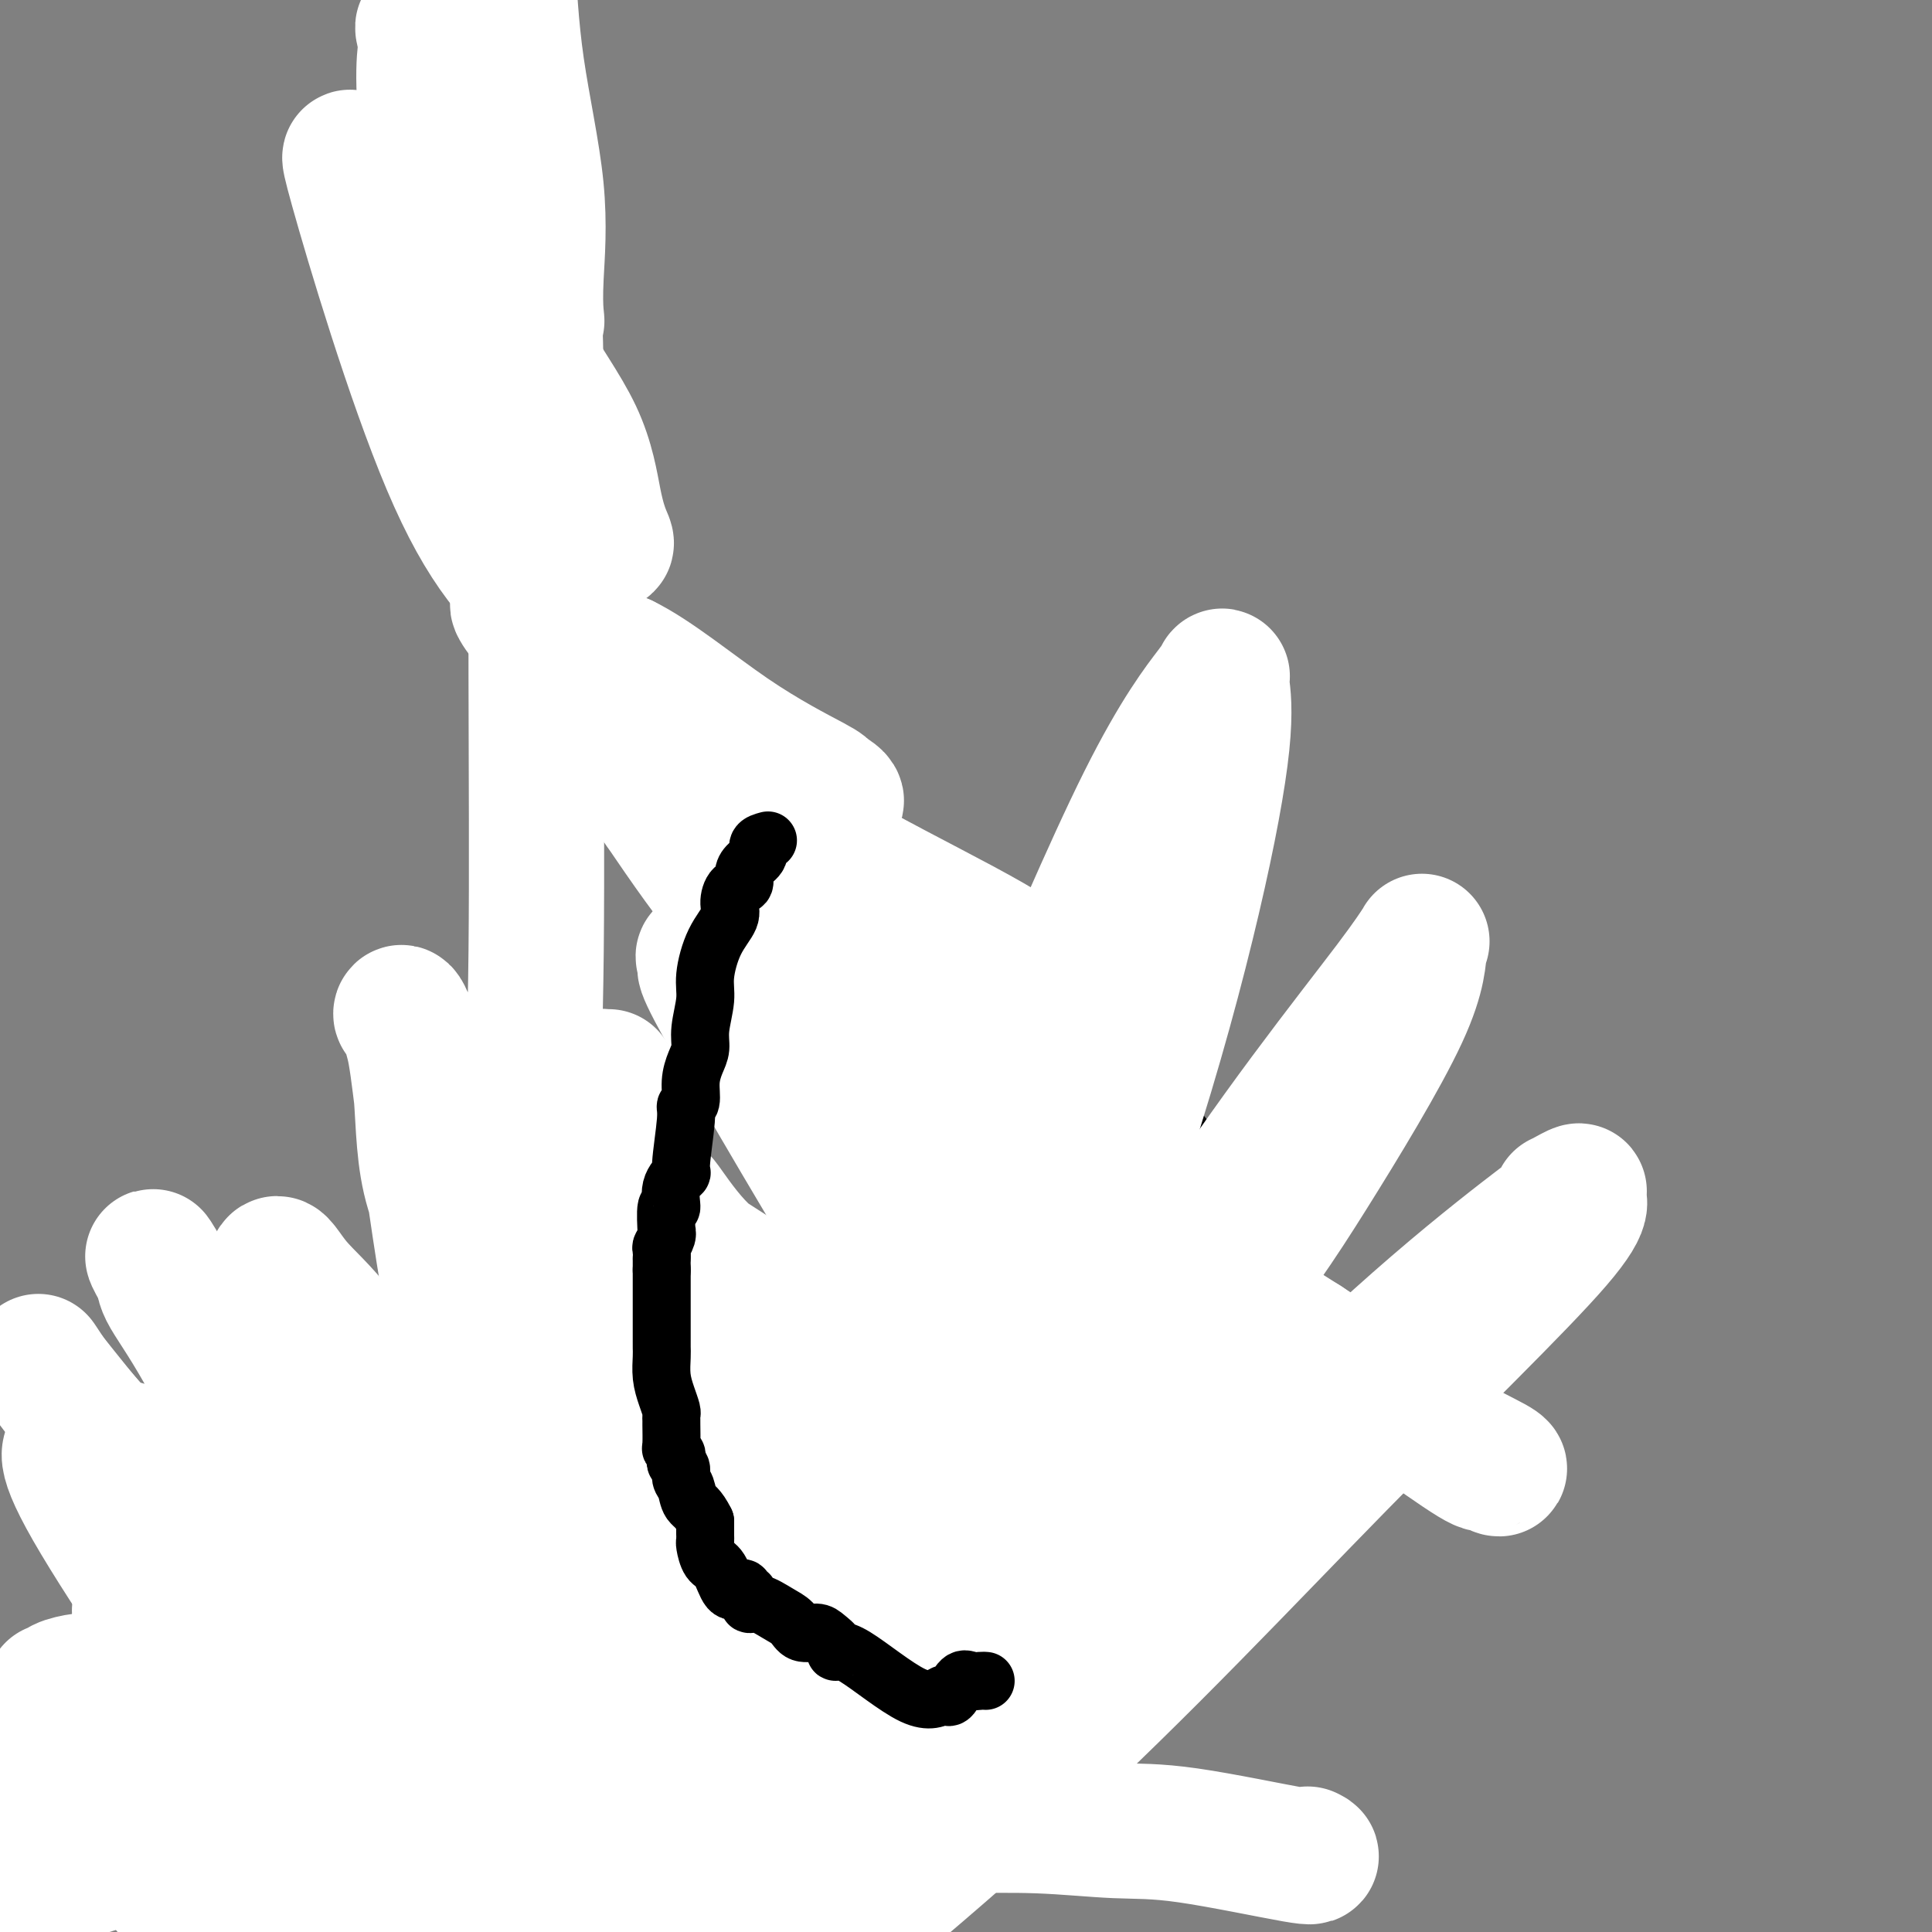 <svg viewBox='0 0 400 400' version='1.1' xmlns='http://www.w3.org/2000/svg' xmlns:xlink='http://www.w3.org/1999/xlink'><rect x="0" y="0" width="400" height="400" fill="#808080" stroke="none"/><g fill='none' stroke='#000000' stroke-width='12' stroke-linecap='round' stroke-linejoin='round'><path d='M84,4c-0.009,0.548 -0.017,1.095 0,1c0.017,-0.095 0.061,-0.834 0,1c-0.061,1.834 -0.227,6.241 0,11c0.227,4.759 0.846,9.869 1,12c0.154,2.131 -0.157,1.282 0,3c0.157,1.718 0.782,6.002 1,9c0.218,2.998 0.030,4.708 0,6c-0.030,1.292 0.097,2.166 0,3c-0.097,0.834 -0.420,1.629 0,3c0.420,1.371 1.581,3.318 2,4c0.419,0.682 0.096,0.098 0,0c-0.096,-0.098 0.035,0.289 0,1c-0.035,0.711 -0.237,1.746 0,3c0.237,1.254 0.914,2.725 2,5c1.086,2.275 2.580,5.352 3,8c0.420,2.648 -0.233,4.867 0,7c0.233,2.133 1.352,4.181 2,6c0.648,1.819 0.824,3.410 1,5'/><path d='M96,92c1.775,6.437 1.212,3.031 1,2c-0.212,-1.031 -0.072,0.313 0,1c0.072,0.687 0.076,0.716 0,1c-0.076,0.284 -0.232,0.824 0,2c0.232,1.176 0.851,2.987 1,4c0.149,1.013 -0.171,1.227 0,2c0.171,0.773 0.832,2.105 1,3c0.168,0.895 -0.157,1.355 0,2c0.157,0.645 0.796,1.476 1,2c0.204,0.524 -0.028,0.739 0,1c0.028,0.261 0.315,0.566 1,1c0.685,0.434 1.769,0.995 3,2c1.231,1.005 2.610,2.454 4,3c1.390,0.546 2.792,0.191 3,0c0.208,-0.191 -0.776,-0.217 0,1c0.776,1.217 3.314,3.676 5,5c1.686,1.324 2.520,1.514 5,5c2.480,3.486 6.607,10.268 9,14c2.393,3.732 3.054,4.413 4,5c0.946,0.587 2.178,1.081 3,2c0.822,0.919 1.235,2.263 2,3c0.765,0.737 1.883,0.869 3,1'/><path d='M142,154c4.690,5.787 0.915,2.254 0,1c-0.915,-1.254 1.031,-0.229 2,0c0.969,0.229 0.961,-0.337 2,0c1.039,0.337 3.126,1.578 5,3c1.874,1.422 3.537,3.025 5,4c1.463,0.975 2.728,1.322 4,2c1.272,0.678 2.551,1.688 4,3c1.449,1.312 3.070,2.927 4,4c0.930,1.073 1.171,1.604 2,2c0.829,0.396 2.246,0.655 3,1c0.754,0.345 0.847,0.775 1,1c0.153,0.225 0.368,0.245 1,1c0.632,0.755 1.681,2.243 3,3c1.319,0.757 2.906,0.781 4,1c1.094,0.219 1.694,0.634 2,1c0.306,0.366 0.319,0.685 1,1c0.681,0.315 2.032,0.626 3,1c0.968,0.374 1.555,0.812 2,1c0.445,0.188 0.747,0.125 1,0c0.253,-0.125 0.455,-0.313 1,0c0.545,0.313 1.433,1.127 2,2c0.567,0.873 0.812,1.805 2,3c1.188,1.195 3.318,2.654 5,4c1.682,1.346 2.916,2.578 5,5c2.084,2.422 5.017,6.033 7,8c1.983,1.967 3.016,2.290 4,3c0.984,0.710 1.919,1.806 3,3c1.081,1.194 2.309,2.484 3,3c0.691,0.516 0.846,0.258 1,0'/><path d='M224,215c4.902,5.076 2.158,3.265 2,3c-0.158,-0.265 2.270,1.014 5,3c2.730,1.986 5.760,4.677 8,7c2.240,2.323 3.688,4.277 5,6c1.312,1.723 2.488,3.215 4,5c1.512,1.785 3.360,3.862 5,6c1.640,2.138 3.072,4.338 4,6c0.928,1.662 1.353,2.786 2,4c0.647,1.214 1.518,2.519 2,3c0.482,0.481 0.577,0.138 1,1c0.423,0.862 1.174,2.928 2,5c0.826,2.072 1.728,4.149 2,5c0.272,0.851 -0.084,0.477 0,1c0.084,0.523 0.610,1.944 1,3c0.390,1.056 0.644,1.746 1,3c0.356,1.254 0.812,3.070 1,4c0.188,0.930 0.107,0.973 0,1c-0.107,0.027 -0.239,0.038 0,1c0.239,0.962 0.849,2.874 1,4c0.151,1.126 -0.156,1.465 0,2c0.156,0.535 0.774,1.264 1,2c0.226,0.736 0.061,1.478 0,2c-0.061,0.522 -0.016,0.823 0,1c0.016,0.177 0.004,0.232 0,1c-0.004,0.768 -0.001,2.251 0,3c0.001,0.749 0.000,0.764 0,1c-0.000,0.236 -0.000,0.692 0,1c0.000,0.308 0.000,0.468 0,1c-0.000,0.532 -0.000,1.438 0,2c0.000,0.562 0.000,0.781 0,1'/><path d='M271,303c0.293,3.753 0.026,1.636 0,1c-0.026,-0.636 0.190,0.210 0,1c-0.190,0.790 -0.787,1.525 -1,2c-0.213,0.475 -0.042,0.692 0,1c0.042,0.308 -0.045,0.709 0,1c0.045,0.291 0.223,0.472 0,1c-0.223,0.528 -0.849,1.403 -1,2c-0.151,0.597 0.171,0.914 0,1c-0.171,0.086 -0.834,-0.060 -1,0c-0.166,0.060 0.167,0.327 0,1c-0.167,0.673 -0.832,1.753 -1,2c-0.168,0.247 0.162,-0.337 0,0c-0.162,0.337 -0.817,1.596 -1,2c-0.183,0.404 0.106,-0.047 0,0c-0.106,0.047 -0.606,0.594 -1,1c-0.394,0.406 -0.683,0.673 -1,1c-0.317,0.327 -0.664,0.715 -1,1c-0.336,0.285 -0.662,0.466 -1,1c-0.338,0.534 -0.686,1.422 -1,2c-0.314,0.578 -0.592,0.848 -1,1c-0.408,0.152 -0.945,0.187 -1,1c-0.055,0.813 0.371,2.403 0,3c-0.371,0.597 -1.538,0.201 -2,0c-0.462,-0.201 -0.218,-0.209 0,0c0.218,0.209 0.409,0.633 0,1c-0.409,0.367 -1.419,0.676 -2,1c-0.581,0.324 -0.733,0.664 -1,1c-0.267,0.336 -0.648,0.667 -1,1c-0.352,0.333 -0.676,0.666 -1,1'/><path d='M252,334c-2.753,3.369 -1.136,1.292 -1,1c0.136,-0.292 -1.209,1.201 -2,2c-0.791,0.799 -1.026,0.904 -1,1c0.026,0.096 0.315,0.182 0,0c-0.315,-0.182 -1.232,-0.634 -2,0c-0.768,0.634 -1.386,2.352 -2,3c-0.614,0.648 -1.224,0.225 -2,0c-0.776,-0.225 -1.717,-0.252 -2,0c-0.283,0.252 0.094,0.785 0,1c-0.094,0.215 -0.658,0.113 -1,0c-0.342,-0.113 -0.463,-0.238 -1,0c-0.537,0.238 -1.491,0.837 -2,1c-0.509,0.163 -0.574,-0.110 -1,0c-0.426,0.110 -1.214,0.605 -2,1c-0.786,0.395 -1.568,0.691 -2,1c-0.432,0.309 -0.512,0.630 -1,1c-0.488,0.370 -1.385,0.788 -2,1c-0.615,0.212 -0.949,0.217 -2,0c-1.051,-0.217 -2.818,-0.658 -4,0c-1.182,0.658 -1.777,2.414 -2,3c-0.223,0.586 -0.074,0.002 -1,0c-0.926,-0.002 -2.927,0.578 -4,1c-1.073,0.422 -1.220,0.688 -2,1c-0.780,0.312 -2.194,0.672 -3,1c-0.806,0.328 -1.003,0.624 -2,1c-0.997,0.376 -2.792,0.833 -4,1c-1.208,0.167 -1.829,0.045 -3,0c-1.171,-0.045 -2.892,-0.012 -4,0c-1.108,0.012 -1.602,0.003 -2,0c-0.398,-0.003 -0.699,-0.002 -1,0'/><path d='M194,355c-4.216,0.717 -1.757,0.010 -1,0c0.757,-0.010 -0.189,0.677 -2,0c-1.811,-0.677 -4.488,-2.717 -7,-4c-2.512,-1.283 -4.861,-1.808 -6,-2c-1.139,-0.192 -1.069,-0.049 -1,0c0.069,0.049 0.139,0.005 0,0c-0.139,-0.005 -0.485,0.028 -1,0c-0.515,-0.028 -1.200,-0.117 -2,0c-0.800,0.117 -1.716,0.438 -3,0c-1.284,-0.438 -2.937,-1.637 -4,-2c-1.063,-0.363 -1.537,0.109 -2,0c-0.463,-0.109 -0.917,-0.799 -1,-1c-0.083,-0.201 0.203,0.086 -1,0c-1.203,-0.086 -3.896,-0.544 -5,-1c-1.104,-0.456 -0.619,-0.910 -1,-1c-0.381,-0.090 -1.629,0.182 -2,0c-0.371,-0.182 0.135,-0.820 0,-1c-0.135,-0.180 -0.911,0.096 -3,-1c-2.089,-1.096 -5.491,-3.564 -8,-5c-2.509,-1.436 -4.125,-1.841 -6,-3c-1.875,-1.159 -4.008,-3.074 -5,-4c-0.992,-0.926 -0.844,-0.865 -1,-1c-0.156,-0.135 -0.616,-0.467 -1,-1c-0.384,-0.533 -0.692,-1.266 -1,-2'/><path d='M130,326c-4.945,-4.087 -4.809,-5.305 -5,-6c-0.191,-0.695 -0.710,-0.869 -1,-1c-0.290,-0.131 -0.351,-0.221 -1,0c-0.649,0.221 -1.887,0.753 -3,0c-1.113,-0.753 -2.103,-2.789 -3,-4c-0.897,-1.211 -1.703,-1.595 -2,-2c-0.297,-0.405 -0.085,-0.830 0,-1c0.085,-0.170 0.042,-0.085 0,0'/><path d='M115,312c-2.421,-1.653 -0.974,1.214 -2,-1c-1.026,-2.214 -4.525,-9.510 -6,-13c-1.475,-3.490 -0.924,-3.175 -1,-4c-0.076,-0.825 -0.777,-2.792 -1,-4c-0.223,-1.208 0.031,-1.659 0,-2c-0.031,-0.341 -0.349,-0.574 -1,-1c-0.651,-0.426 -1.637,-1.046 -2,-2c-0.363,-0.954 -0.103,-2.242 0,-3c0.103,-0.758 0.048,-0.987 0,-1c-0.048,-0.013 -0.090,0.189 0,0c0.090,-0.189 0.311,-0.768 0,-1c-0.311,-0.232 -1.156,-0.116 -2,0'/><path d='M100,280c-3.635,-7.119 -5.222,-8.916 -6,-10c-0.778,-1.084 -0.747,-1.453 -1,-2c-0.253,-0.547 -0.789,-1.270 -1,-2c-0.211,-0.730 -0.095,-1.466 0,-2c0.095,-0.534 0.170,-0.865 0,-1c-0.170,-0.135 -0.584,-0.075 -1,0c-0.416,0.075 -0.833,0.164 -1,0c-0.167,-0.164 -0.083,-0.582 0,-1'/><path d='M90,262c-0.897,-2.832 1.861,-0.914 4,0c2.139,0.914 3.658,0.822 5,1c1.342,0.178 2.506,0.625 3,1c0.494,0.375 0.317,0.676 1,1c0.683,0.324 2.225,0.669 3,1c0.775,0.331 0.782,0.646 1,1c0.218,0.354 0.646,0.745 1,1c0.354,0.255 0.635,0.374 1,0c0.365,-0.374 0.816,-1.240 2,0c1.184,1.240 3.103,4.587 4,6c0.897,1.413 0.774,0.894 1,1c0.226,0.106 0.803,0.838 1,1c0.197,0.162 0.016,-0.245 0,0c-0.016,0.245 0.133,1.143 0,2c-0.133,0.857 -0.547,1.673 0,3c0.547,1.327 2.054,3.163 3,4c0.946,0.837 1.329,0.673 2,1c0.671,0.327 1.628,1.144 2,2c0.372,0.856 0.158,1.751 0,2c-0.158,0.249 -0.260,-0.147 0,0c0.260,0.147 0.881,0.836 1,1c0.119,0.164 -0.266,-0.198 1,1c1.266,1.198 4.181,3.956 6,6c1.819,2.044 2.540,3.374 3,4c0.460,0.626 0.659,0.549 1,1c0.341,0.451 0.822,1.429 1,2c0.178,0.571 0.051,0.735 0,1c-0.051,0.265 -0.025,0.633 0,1'/><path d='M137,307c4.340,6.167 2.189,2.084 2,2c-0.189,-0.084 1.584,3.830 3,6c1.416,2.170 2.477,2.597 3,3c0.523,0.403 0.510,0.784 1,1c0.490,0.216 1.484,0.269 2,1c0.516,0.731 0.554,2.140 1,3c0.446,0.860 1.298,1.170 2,2c0.702,0.830 1.252,2.179 2,3c0.748,0.821 1.695,1.116 2,2c0.305,0.884 -0.032,2.359 0,3c0.032,0.641 0.432,0.448 1,1c0.568,0.552 1.304,1.850 2,3c0.696,1.150 1.352,2.153 2,3c0.648,0.847 1.287,1.538 2,3c0.713,1.462 1.501,3.694 2,5c0.499,1.306 0.709,1.686 1,2c0.291,0.314 0.665,0.562 1,1c0.335,0.438 0.633,1.066 1,2c0.367,0.934 0.802,2.172 1,3c0.198,0.828 0.158,1.244 0,2c-0.158,0.756 -0.435,1.852 0,3c0.435,1.148 1.581,2.349 2,3c0.419,0.651 0.112,0.752 0,1c-0.112,0.248 -0.030,0.644 0,1c0.030,0.356 0.009,0.673 0,1c-0.009,0.327 -0.004,0.663 0,1'/><path d='M170,368c0.309,2.096 0.083,1.335 0,1c-0.083,-0.335 -0.023,-0.244 0,0c0.023,0.244 0.007,0.639 0,1c-0.007,0.361 -0.006,0.687 0,1c0.006,0.313 0.016,0.615 0,1c-0.016,0.385 -0.060,0.855 0,1c0.060,0.145 0.224,-0.034 0,0c-0.224,0.034 -0.834,0.282 -1,1c-0.166,0.718 0.113,1.908 0,3c-0.113,1.092 -0.618,2.086 -1,3c-0.382,0.914 -0.641,1.747 -1,2c-0.359,0.253 -0.817,-0.073 -1,0c-0.183,0.073 -0.089,0.545 0,1c0.089,0.455 0.175,0.891 0,1c-0.175,0.109 -0.612,-0.111 -1,0c-0.388,0.111 -0.729,0.552 -1,1c-0.271,0.448 -0.472,0.904 -1,1c-0.528,0.096 -1.383,-0.168 -2,0c-0.617,0.168 -0.996,0.767 -1,1c-0.004,0.233 0.369,0.100 0,0c-0.369,-0.100 -1.479,-0.166 -2,0c-0.521,0.166 -0.454,0.565 -1,1c-0.546,0.435 -1.703,0.905 -2,1c-0.297,0.095 0.268,-0.186 0,0c-0.268,0.186 -1.370,0.837 -2,1c-0.630,0.163 -0.787,-0.162 -1,0c-0.213,0.162 -0.480,0.813 -1,1c-0.520,0.187 -1.291,-0.089 -2,0c-0.709,0.089 -1.354,0.545 -2,1'/><path d='M147,392c-3.196,1.189 -2.687,0.661 -3,1c-0.313,0.339 -1.447,1.544 -2,2c-0.553,0.456 -0.524,0.164 -1,0c-0.476,-0.164 -1.456,-0.199 -2,0c-0.544,0.199 -0.651,0.631 -1,1c-0.349,0.369 -0.939,0.676 -2,1c-1.061,0.324 -2.593,0.664 -3,1c-0.407,0.336 0.312,0.667 0,1c-0.312,0.333 -1.656,0.666 -3,1'/><path d='M126,399c-0.908,0.856 -1.816,1.712 0,0c1.816,-1.712 6.355,-5.991 10,-9c3.645,-3.009 6.394,-4.750 8,-6c1.606,-1.250 2.068,-2.011 3,-3c0.932,-0.989 2.332,-2.205 3,-3c0.668,-0.795 0.603,-1.169 1,-2c0.397,-0.831 1.254,-2.121 2,-3c0.746,-0.879 1.381,-1.349 2,-2c0.619,-0.651 1.224,-1.485 2,-2c0.776,-0.515 1.724,-0.713 2,-1c0.276,-0.287 -0.118,-0.664 0,-1c0.118,-0.336 0.749,-0.630 1,-1c0.251,-0.370 0.123,-0.816 0,-1c-0.123,-0.184 -0.239,-0.105 0,0c0.239,0.105 0.834,0.235 1,0c0.166,-0.235 -0.095,-0.837 0,-1c0.095,-0.163 0.547,0.112 1,0c0.453,-0.112 0.906,-0.610 1,-1c0.094,-0.390 -0.171,-0.670 0,-1c0.171,-0.330 0.778,-0.708 1,-1c0.222,-0.292 0.060,-0.498 0,-1c-0.060,-0.502 -0.016,-1.300 0,-2c0.016,-0.700 0.004,-1.301 0,-2c-0.004,-0.699 -0.000,-1.496 0,-2c0.000,-0.504 -0.003,-0.715 0,-1c0.003,-0.285 0.011,-0.643 0,-1c-0.011,-0.357 -0.041,-0.711 0,-1c0.041,-0.289 0.155,-0.511 0,-1c-0.155,-0.489 -0.577,-1.244 -1,-2'/><path d='M163,348c-1.554,-4.413 -5.438,-7.945 -7,-10c-1.562,-2.055 -0.800,-2.631 -1,-3c-0.200,-0.369 -1.361,-0.530 -2,-1c-0.639,-0.470 -0.757,-1.247 -1,-2c-0.243,-0.753 -0.612,-1.480 -1,-2c-0.388,-0.520 -0.797,-0.834 -1,-1c-0.203,-0.166 -0.201,-0.185 -1,-1c-0.799,-0.815 -2.399,-2.427 -3,-3c-0.601,-0.573 -0.205,-0.106 0,0c0.205,0.106 0.217,-0.149 -1,-1c-1.217,-0.851 -3.664,-2.299 -6,-4c-2.336,-1.701 -4.562,-3.656 -7,-5c-2.438,-1.344 -5.087,-2.077 -7,-3c-1.913,-0.923 -3.090,-2.036 -4,-3c-0.910,-0.964 -1.553,-1.778 -2,-2c-0.447,-0.222 -0.699,0.149 -1,0c-0.301,-0.149 -0.650,-0.817 -1,-1c-0.350,-0.183 -0.700,0.120 -1,0c-0.300,-0.120 -0.549,-0.662 -1,-1c-0.451,-0.338 -1.105,-0.472 -2,-1c-0.895,-0.528 -2.032,-1.452 -3,-2c-0.968,-0.548 -1.768,-0.721 -2,-1c-0.232,-0.279 0.103,-0.662 0,-1c-0.103,-0.338 -0.643,-0.629 -1,-1c-0.357,-0.371 -0.531,-0.820 -1,-2c-0.469,-1.180 -1.235,-3.090 -2,-5'/><path d='M104,292c-1.391,-1.972 -1.869,-1.901 -2,-2c-0.131,-0.099 0.084,-0.369 0,-1c-0.084,-0.631 -0.468,-1.622 -1,-3c-0.532,-1.378 -1.213,-3.141 -2,-4c-0.787,-0.859 -1.680,-0.813 -2,-1c-0.320,-0.187 -0.066,-0.606 0,-1c0.066,-0.394 -0.057,-0.762 0,-1c0.057,-0.238 0.293,-0.344 0,-1c-0.293,-0.656 -1.115,-1.861 -2,-3c-0.885,-1.139 -1.835,-2.210 -2,-3c-0.165,-0.790 0.453,-1.297 0,-2c-0.453,-0.703 -1.977,-1.601 -3,-3c-1.023,-1.399 -1.545,-3.300 -2,-4c-0.455,-0.700 -0.844,-0.200 -1,0c-0.156,0.200 -0.078,0.100 0,0'/><path d='M164,269c-0.001,-0.445 -0.002,-0.891 0,-1c0.002,-0.109 0.007,0.118 0,0c-0.007,-0.118 -0.027,-0.581 0,-1c0.027,-0.419 0.100,-0.793 0,-1c-0.100,-0.207 -0.374,-0.247 0,-1c0.374,-0.753 1.396,-2.220 5,-4c3.604,-1.780 9.789,-3.875 14,-6c4.211,-2.125 6.448,-4.281 8,-5c1.552,-0.719 2.418,0.001 3,0c0.582,-0.001 0.879,-0.721 1,-1c0.121,-0.279 0.066,-0.117 0,0c-0.066,0.117 -0.145,0.190 1,0c1.145,-0.190 3.512,-0.643 6,-1c2.488,-0.357 5.097,-0.617 8,-1c2.903,-0.383 6.101,-0.887 7,-1c0.899,-0.113 -0.500,0.166 0,0c0.500,-0.166 2.900,-0.776 4,-1c1.100,-0.224 0.899,-0.060 1,0c0.101,0.060 0.505,0.016 1,0c0.495,-0.016 1.080,-0.005 2,0c0.920,0.005 2.175,0.004 3,0c0.825,-0.004 1.221,-0.011 2,0c0.779,0.011 1.940,0.042 3,0c1.060,-0.042 2.017,-0.155 3,0c0.983,0.155 1.991,0.577 3,1'/><path d='M239,246c7.730,-0.233 3.056,1.185 2,2c-1.056,0.815 1.507,1.026 3,2c1.493,0.974 1.917,2.709 2,4c0.083,1.291 -0.174,2.137 0,3c0.174,0.863 0.779,1.744 1,3c0.221,1.256 0.059,2.886 0,4c-0.059,1.114 -0.014,1.710 0,3c0.014,1.290 -0.003,3.274 0,4c0.003,0.726 0.026,0.193 0,1c-0.026,0.807 -0.100,2.954 0,4c0.100,1.046 0.374,0.990 0,2c-0.374,1.010 -1.395,3.086 -2,4c-0.605,0.914 -0.794,0.667 -1,1c-0.206,0.333 -0.428,1.245 -1,2c-0.572,0.755 -1.494,1.353 -2,2c-0.506,0.647 -0.595,1.342 -1,2c-0.405,0.658 -1.126,1.279 -2,2c-0.874,0.721 -1.901,1.542 -3,2c-1.099,0.458 -2.268,0.553 -3,1c-0.732,0.447 -1.025,1.246 -2,2c-0.975,0.754 -2.633,1.463 -4,2c-1.367,0.537 -2.444,0.900 -3,1c-0.556,0.100 -0.592,-0.065 -1,0c-0.408,0.065 -1.189,0.361 -2,1c-0.811,0.639 -1.653,1.621 -3,2c-1.347,0.379 -3.200,0.154 -4,0c-0.800,-0.154 -0.546,-0.237 -2,0c-1.454,0.237 -4.617,0.796 -6,1c-1.383,0.204 -0.988,0.055 -1,0c-0.012,-0.055 -0.432,-0.016 -1,0c-0.568,0.016 -1.284,0.008 -2,0'/><path d='M201,303c-4.512,0.772 -3.293,0.203 -4,0c-0.707,-0.203 -3.340,-0.040 -5,0c-1.660,0.040 -2.346,-0.044 -3,0c-0.654,0.044 -1.277,0.215 -2,0c-0.723,-0.215 -1.547,-0.816 -2,-1c-0.453,-0.184 -0.534,0.050 -1,0c-0.466,-0.050 -1.315,-0.383 -2,-1c-0.685,-0.617 -1.206,-1.516 -2,-2c-0.794,-0.484 -1.862,-0.552 -3,-1c-1.138,-0.448 -2.347,-1.275 -3,-2c-0.653,-0.725 -0.749,-1.349 -1,-2c-0.251,-0.651 -0.656,-1.328 -1,-2c-0.344,-0.672 -0.628,-1.337 -1,-2c-0.372,-0.663 -0.832,-1.322 -1,-2c-0.168,-0.678 -0.045,-1.376 0,-2c0.045,-0.624 0.012,-1.176 0,-2c-0.012,-0.824 -0.003,-1.922 0,-3c0.003,-1.078 -0.000,-2.137 0,-3c0.000,-0.863 0.004,-1.530 0,-2c-0.004,-0.470 -0.015,-0.742 0,-1c0.015,-0.258 0.056,-0.503 0,-1c-0.056,-0.497 -0.208,-1.248 0,-2c0.208,-0.752 0.777,-1.506 1,-2c0.223,-0.494 0.100,-0.727 0,-1c-0.100,-0.273 -0.179,-0.584 0,-1c0.179,-0.416 0.615,-0.936 1,-1c0.385,-0.064 0.719,0.329 1,0c0.281,-0.329 0.509,-1.380 1,-2c0.491,-0.620 1.246,-0.810 2,-1'/><path d='M176,264c1.000,-1.333 0.500,-0.667 0,0'/><path d='M177,244c-0.089,-0.312 -0.177,-0.623 0,-1c0.177,-0.377 0.621,-0.819 1,-1c0.379,-0.181 0.694,-0.101 1,0c0.306,0.101 0.603,0.223 1,0c0.397,-0.223 0.895,-0.790 1,-1c0.105,-0.210 -0.182,-0.062 0,0c0.182,0.062 0.835,0.039 1,0c0.165,-0.039 -0.156,-0.095 0,0c0.156,0.095 0.790,0.340 3,0c2.210,-0.340 5.994,-1.266 9,-2c3.006,-0.734 5.232,-1.274 7,-2c1.768,-0.726 3.076,-1.636 4,-2c0.924,-0.364 1.462,-0.182 2,0'/><path d='M207,235c4.889,-1.622 2.111,-1.178 1,-1c-1.111,0.178 -0.556,0.089 0,0'/><path d='M180,191c0.091,-0.431 0.181,-0.862 0,-1c-0.181,-0.138 -0.635,0.018 -1,0c-0.365,-0.018 -0.642,-0.211 -1,0c-0.358,0.211 -0.797,0.826 -1,1c-0.203,0.174 -0.172,-0.093 -1,0c-0.828,0.093 -2.517,0.547 -3,1c-0.483,0.453 0.239,0.905 0,1c-0.239,0.095 -1.440,-0.167 -2,0c-0.560,0.167 -0.478,0.762 -1,1c-0.522,0.238 -1.647,0.120 -2,0c-0.353,-0.120 0.066,-0.243 0,0c-0.066,0.243 -0.617,0.851 -1,1c-0.383,0.149 -0.596,-0.160 -1,0c-0.404,0.160 -0.998,0.789 -1,1c-0.002,0.211 0.587,0.005 1,0c0.413,-0.005 0.650,0.191 1,0c0.350,-0.191 0.814,-0.769 1,-1c0.186,-0.231 0.093,-0.116 0,0'/><path d='M168,195c-1.679,0.601 0.123,0.105 1,0c0.877,-0.105 0.827,0.182 1,0c0.173,-0.182 0.567,-0.833 1,-1c0.433,-0.167 0.903,0.152 1,0c0.097,-0.152 -0.181,-0.773 0,-1c0.181,-0.227 0.822,-0.061 1,0c0.178,0.061 -0.105,0.016 0,0c0.105,-0.016 0.599,-0.004 1,0c0.401,0.004 0.708,0.001 1,0c0.292,-0.001 0.568,-0.000 1,0c0.432,0.000 1.019,0.000 1,0c-0.019,-0.000 -0.644,-0.000 -1,0c-0.356,0.000 -0.442,0.000 -1,0c-0.558,-0.000 -1.588,-0.000 -2,0c-0.412,0.000 -0.206,0.000 0,0'/><path d='M173,193c-0.798,0.000 -0.792,0.000 -1,0c-0.208,0.000 -0.630,0.000 -1,0c-0.370,0.000 -0.687,0.000 -1,0c-0.313,0.000 -0.623,0.000 -1,0c-0.377,0.000 -0.822,0.000 -1,0c-0.178,0.000 -0.089,0.000 0,0'/><path d='M158,191c0.022,-0.309 0.045,-0.619 0,-1c-0.045,-0.381 -0.156,-0.834 0,-1c0.156,-0.166 0.581,-0.044 1,0c0.419,0.044 0.833,0.012 1,0c0.167,-0.012 0.086,-0.002 0,0c-0.086,0.002 -0.177,-0.003 0,0c0.177,0.003 0.621,0.015 1,0c0.379,-0.015 0.692,-0.057 1,0c0.308,0.057 0.613,0.214 1,0c0.387,-0.214 0.858,-0.800 1,-1c0.142,-0.200 -0.046,-0.013 0,0c0.046,0.013 0.327,-0.148 1,0c0.673,0.148 1.740,0.604 3,0c1.260,-0.604 2.713,-2.267 5,-3c2.287,-0.733 5.408,-0.536 7,-1c1.592,-0.464 1.654,-1.588 2,-2c0.346,-0.412 0.977,-0.110 1,0c0.023,0.110 -0.561,0.030 -1,0c-0.439,-0.030 -0.734,-0.008 -1,0c-0.266,0.008 -0.505,0.002 -1,0c-0.495,-0.002 -1.248,-0.001 -2,0'/><path d='M178,182c-0.858,0.226 -1.002,0.792 -3,1c-1.998,0.208 -5.849,0.060 -8,0c-2.151,-0.060 -2.601,-0.030 -3,0c-0.399,0.030 -0.746,0.060 -1,0c-0.254,-0.060 -0.415,-0.208 -1,0c-0.585,0.208 -1.596,0.774 -2,1c-0.404,0.226 -0.202,0.113 0,0'/><path d='M148,169c-0.084,-0.845 -0.169,-1.691 0,-2c0.169,-0.309 0.590,-0.083 1,0c0.410,0.083 0.809,0.022 1,0c0.191,-0.022 0.172,-0.006 1,0c0.828,0.006 2.501,0.002 4,0c1.499,-0.002 2.822,-0.000 4,0c1.178,0.000 2.211,0.000 3,0c0.789,-0.000 1.335,-0.000 2,0c0.665,0.000 1.448,0.000 2,0c0.552,-0.000 0.872,-0.000 1,0c0.128,0.000 0.064,0.000 0,0'/><path d='M137,172c-0.453,-0.044 -0.905,-0.089 0,0c0.905,0.089 3.168,0.311 5,0c1.832,-0.311 3.234,-1.155 5,-2c1.766,-0.845 3.896,-1.690 5,-2c1.104,-0.310 1.183,-0.084 1,0c-0.183,0.084 -0.626,0.025 -1,0c-0.374,-0.025 -0.677,-0.017 -1,0c-0.323,0.017 -0.665,0.043 -1,0c-0.335,-0.043 -0.664,-0.155 -1,0c-0.336,0.155 -0.678,0.578 -1,1c-0.322,0.422 -0.625,0.844 -1,1c-0.375,0.156 -0.821,0.044 -1,0c-0.179,-0.044 -0.089,-0.022 0,0'/><path d='M144,183c-0.099,0.392 -0.198,0.785 0,1c0.198,0.215 0.692,0.254 1,0c0.308,-0.254 0.429,-0.799 1,-1c0.571,-0.201 1.592,-0.057 2,0c0.408,0.057 0.204,0.029 0,0'/><path d='M135,382c-0.305,-0.119 -0.609,-0.238 -1,0c-0.391,0.238 -0.868,0.835 -1,1c-0.132,0.165 0.081,-0.100 0,0c-0.081,0.100 -0.454,0.567 -1,1c-0.546,0.433 -1.263,0.833 -2,1c-0.737,0.167 -1.492,0.102 -2,0c-0.508,-0.102 -0.767,-0.239 -1,0c-0.233,0.239 -0.438,0.855 -1,1c-0.562,0.145 -1.481,-0.182 -2,0c-0.519,0.182 -0.640,0.872 -3,0c-2.360,-0.872 -6.961,-3.305 -10,-5c-3.039,-1.695 -4.516,-2.650 -5,-3c-0.484,-0.350 0.025,-0.094 0,0c-0.025,0.094 -0.583,0.025 -1,0c-0.417,-0.025 -0.694,-0.007 -1,0c-0.306,0.007 -0.641,0.002 -2,-1c-1.359,-1.002 -3.740,-3.001 -5,-4c-1.260,-0.999 -1.398,-0.999 -3,-2c-1.602,-1.001 -4.668,-3.003 -6,-4c-1.332,-0.997 -0.931,-0.989 -1,-1c-0.069,-0.011 -0.610,-0.041 -1,0c-0.390,0.041 -0.629,0.155 -1,0c-0.371,-0.155 -0.873,-0.578 -1,-1c-0.127,-0.422 0.120,-0.845 0,-1c-0.120,-0.155 -0.606,-0.044 -1,0c-0.394,0.044 -0.697,0.022 -1,0'/><path d='M82,364c-6.430,-3.355 -3.006,-0.741 -2,0c1.006,0.741 -0.406,-0.389 -1,-1c-0.594,-0.611 -0.368,-0.703 -1,-1c-0.632,-0.297 -2.121,-0.801 -3,-1c-0.879,-0.199 -1.148,-0.095 -2,-1c-0.852,-0.905 -2.288,-2.821 -3,-4c-0.712,-1.179 -0.699,-1.620 -1,-2c-0.301,-0.380 -0.915,-0.697 -1,-1c-0.085,-0.303 0.359,-0.592 0,-1c-0.359,-0.408 -1.521,-0.936 -2,-1c-0.479,-0.064 -0.275,0.338 -1,0c-0.725,-0.338 -2.378,-1.414 -3,-2c-0.622,-0.586 -0.212,-0.682 0,-1c0.212,-0.318 0.224,-0.859 0,-1c-0.224,-0.141 -0.686,0.117 -1,0c-0.314,-0.117 -0.479,-0.610 -1,-1c-0.521,-0.390 -1.397,-0.678 -2,-1c-0.603,-0.322 -0.932,-0.677 -1,-1c-0.068,-0.323 0.126,-0.612 0,-1c-0.126,-0.388 -0.572,-0.874 -1,-1c-0.428,-0.126 -0.836,0.107 -1,0c-0.164,-0.107 -0.082,-0.553 0,-1'/><path d='M55,341c-4.177,-4.068 -1.119,-2.739 0,-3c1.119,-0.261 0.300,-2.111 0,-3c-0.300,-0.889 -0.079,-0.817 0,-1c0.079,-0.183 0.018,-0.621 0,-1c-0.018,-0.379 0.006,-0.700 0,-1c-0.006,-0.300 -0.043,-0.579 0,-1c0.043,-0.421 0.167,-0.985 0,-1c-0.167,-0.015 -0.626,0.518 -1,0c-0.374,-0.518 -0.663,-2.087 -1,-3c-0.337,-0.913 -0.721,-1.168 -1,-2c-0.279,-0.832 -0.453,-2.240 -1,-3c-0.547,-0.760 -1.468,-0.873 -2,-2c-0.532,-1.127 -0.676,-3.269 -1,-4c-0.324,-0.731 -0.829,-0.052 -1,0c-0.171,0.052 -0.008,-0.525 0,-1c0.008,-0.475 -0.141,-0.850 0,-1c0.141,-0.150 0.570,-0.075 1,0'/><path d='M48,314c-0.758,-3.998 0.849,-0.494 2,1c1.151,1.494 1.848,0.976 3,1c1.152,0.024 2.759,0.590 4,2c1.241,1.410 2.115,3.666 3,5c0.885,1.334 1.782,1.748 2,2c0.218,0.252 -0.242,0.343 0,1c0.242,0.657 1.186,1.879 2,3c0.814,1.121 1.498,2.141 2,3c0.502,0.859 0.820,1.555 1,2c0.180,0.445 0.220,0.637 1,2c0.780,1.363 2.300,3.895 3,5c0.700,1.105 0.579,0.781 1,1c0.421,0.219 1.384,0.980 2,2c0.616,1.020 0.885,2.299 1,3c0.115,0.701 0.075,0.823 0,1c-0.075,0.177 -0.186,0.408 0,1c0.186,0.592 0.669,1.546 1,2c0.331,0.454 0.511,0.409 1,1c0.489,0.591 1.286,1.819 2,3c0.714,1.181 1.344,2.316 2,3c0.656,0.684 1.339,0.917 2,2c0.661,1.083 1.300,3.016 2,4c0.700,0.984 1.462,1.020 2,1c0.538,-0.020 0.852,-0.096 1,0c0.148,0.096 0.131,0.366 1,1c0.869,0.634 2.625,1.634 4,2c1.375,0.366 2.370,0.099 4,1c1.630,0.901 3.894,2.972 5,4c1.106,1.028 1.053,1.014 1,1'/><path d='M103,374c3.429,1.885 3.001,1.596 3,2c-0.001,0.404 0.425,1.501 1,2c0.575,0.499 1.297,0.401 2,1c0.703,0.599 1.385,1.894 2,3c0.615,1.106 1.163,2.022 2,3c0.837,0.978 1.961,2.016 3,3c1.039,0.984 1.991,1.913 3,3c1.009,1.087 2.074,2.333 3,3c0.926,0.667 1.712,0.756 2,1c0.288,0.244 0.077,0.643 0,1c-0.077,0.357 -0.021,0.673 0,1c0.021,0.327 0.006,0.665 0,1c-0.006,0.335 -0.002,0.667 0,1c0.002,0.333 0.001,0.666 0,1'/><path d='M44,397c0.319,0.256 0.638,0.513 0,0c-0.638,-0.513 -2.234,-1.795 -3,-3c-0.766,-1.205 -0.703,-2.334 -1,-3c-0.297,-0.666 -0.953,-0.870 -1,-1c-0.047,-0.130 0.517,-0.187 0,-1c-0.517,-0.813 -2.113,-2.384 -3,-4c-0.887,-1.616 -1.064,-3.278 -1,-4c0.064,-0.722 0.368,-0.504 0,-1c-0.368,-0.496 -1.407,-1.705 -2,-2c-0.593,-0.295 -0.741,0.324 -1,0c-0.259,-0.324 -0.631,-1.590 -1,-2c-0.369,-0.410 -0.736,0.038 -1,0c-0.264,-0.038 -0.424,-0.560 -1,-1c-0.576,-0.440 -1.567,-0.798 -2,-1c-0.433,-0.202 -0.309,-0.247 -1,-1c-0.691,-0.753 -2.197,-2.215 -3,-3c-0.803,-0.785 -0.901,-0.892 -1,-1'/><path d='M22,369c-2.039,-1.596 -1.636,-1.086 -2,-1c-0.364,0.086 -1.495,-0.250 -3,-2c-1.505,-1.750 -3.383,-4.912 -4,-6c-0.617,-1.088 0.026,-0.101 0,0c-0.026,0.101 -0.722,-0.686 -1,-1c-0.278,-0.314 -0.139,-0.157 0,0'/><path d='M119,362c-0.340,0.012 -0.681,0.025 -1,0c-0.319,-0.025 -0.618,-0.087 -1,0c-0.382,0.087 -0.847,0.323 -1,0c-0.153,-0.323 0.005,-1.203 0,-2c-0.005,-0.797 -0.173,-1.509 0,-2c0.173,-0.491 0.687,-0.761 1,-1c0.313,-0.239 0.425,-0.446 1,-1c0.575,-0.554 1.611,-1.455 2,-2c0.389,-0.545 0.129,-0.733 0,-1c-0.129,-0.267 -0.127,-0.614 0,-1c0.127,-0.386 0.381,-0.810 1,-1c0.619,-0.190 1.605,-0.146 2,0c0.395,0.146 0.201,0.393 1,0c0.799,-0.393 2.591,-1.426 4,-2c1.409,-0.574 2.434,-0.690 3,-1c0.566,-0.310 0.673,-0.815 1,-1c0.327,-0.185 0.875,-0.050 1,0c0.125,0.050 -0.173,0.016 0,0c0.173,-0.016 0.817,-0.012 2,0c1.183,0.012 2.905,0.034 4,0c1.095,-0.034 1.561,-0.122 2,0c0.439,0.122 0.849,0.456 1,1c0.151,0.544 0.043,1.298 0,2c-0.043,0.702 -0.022,1.351 0,2'/><path d='M142,352c0.464,0.950 0.124,0.824 0,1c-0.124,0.176 -0.033,0.653 0,1c0.033,0.347 0.009,0.565 0,1c-0.009,0.435 -0.002,1.087 0,2c0.002,0.913 0.001,2.086 0,3c-0.001,0.914 -0.000,1.568 0,2c0.000,0.432 -0.000,0.640 0,1c0.000,0.360 0.001,0.871 0,1c-0.001,0.129 -0.004,-0.124 0,0c0.004,0.124 0.016,0.624 0,1c-0.016,0.376 -0.058,0.626 0,1c0.058,0.374 0.217,0.871 0,1c-0.217,0.129 -0.811,-0.109 -1,0c-0.189,0.109 0.026,0.565 0,1c-0.026,0.435 -0.292,0.849 -1,1c-0.708,0.151 -1.856,0.041 -3,0c-1.144,-0.041 -2.282,-0.011 -4,0c-1.718,0.011 -4.015,0.003 -5,0c-0.985,-0.003 -0.659,-0.001 -1,0c-0.341,0.001 -1.349,-0.001 -2,0c-0.651,0.001 -0.945,0.004 -1,0c-0.055,-0.004 0.129,-0.014 0,0c-0.129,0.014 -0.570,0.054 -1,0c-0.430,-0.054 -0.847,-0.200 -1,-1c-0.153,-0.800 -0.041,-2.254 0,-3c0.041,-0.746 0.012,-0.785 0,-1c-0.012,-0.215 -0.006,-0.608 0,-1'/><path d='M122,363c-0.689,-0.933 -0.911,-0.267 -1,0c-0.089,0.267 -0.044,0.133 0,0'/><path d='M72,391c-0.484,0.232 -0.968,0.465 -1,0c-0.032,-0.465 0.387,-1.627 1,-2c0.613,-0.373 1.421,0.045 2,0c0.579,-0.045 0.928,-0.552 1,-1c0.072,-0.448 -0.135,-0.838 0,-1c0.135,-0.162 0.611,-0.096 1,0c0.389,0.096 0.690,0.222 1,0c0.310,-0.222 0.628,-0.791 1,-1c0.372,-0.209 0.797,-0.056 1,0c0.203,0.056 0.186,0.015 1,0c0.814,-0.015 2.461,-0.004 4,0c1.539,0.004 2.969,0.001 4,0c1.031,-0.001 1.661,-0.001 2,0c0.339,0.001 0.387,0.003 1,0c0.613,-0.003 1.790,-0.012 2,0c0.210,0.012 -0.546,0.046 0,0c0.546,-0.046 2.394,-0.171 3,0c0.606,0.171 -0.030,0.637 0,1c0.030,0.363 0.726,0.622 1,1c0.274,0.378 0.125,0.874 0,1c-0.125,0.126 -0.226,-0.120 0,0c0.226,0.120 0.779,0.606 1,1c0.221,0.394 0.111,0.697 0,1'/><path d='M98,391c0.313,0.649 0.094,-0.228 0,0c-0.094,0.228 -0.064,1.561 0,3c0.064,1.439 0.161,2.982 0,4c-0.161,1.018 -0.581,1.509 -1,2'/><path d='M78,398c0.002,0.075 0.005,0.151 0,0c-0.005,-0.151 -0.016,-0.527 0,-1c0.016,-0.473 0.061,-1.041 0,-2c-0.061,-0.959 -0.228,-2.310 0,-3c0.228,-0.690 0.849,-0.721 1,-1c0.151,-0.279 -0.170,-0.807 0,-1c0.170,-0.193 0.829,-0.052 1,0c0.171,0.052 -0.146,0.014 0,0c0.146,-0.014 0.756,-0.004 1,0c0.244,0.004 0.122,0.002 0,0'/><path d='M101,337c0.443,0.423 0.886,0.845 1,1c0.114,0.155 -0.102,0.041 0,0c0.102,-0.041 0.523,-0.011 1,0c0.477,0.011 1.011,0.002 1,0c-0.011,-0.002 -0.566,0.004 -1,0c-0.434,-0.004 -0.747,-0.016 -1,0c-0.253,0.016 -0.446,0.061 -1,0c-0.554,-0.061 -1.468,-0.226 -2,0c-0.532,0.226 -0.681,0.845 -1,1c-0.319,0.155 -0.808,-0.155 -1,0c-0.192,0.155 -0.087,0.773 0,1c0.087,0.227 0.157,0.061 0,0c-0.157,-0.061 -0.542,-0.016 -1,0c-0.458,0.016 -0.988,0.005 -1,0c-0.012,-0.005 0.494,-0.002 1,0'/><path d='M96,340c-1.236,0.338 -0.327,0.184 0,-2c0.327,-2.184 0.071,-6.396 0,-9c-0.071,-2.604 0.041,-3.600 0,-4c-0.041,-0.400 -0.236,-0.205 0,0c0.236,0.205 0.904,0.419 0,2c-0.904,1.581 -3.382,4.529 -5,6c-1.618,1.471 -2.378,1.466 -3,2c-0.622,0.534 -1.105,1.607 -1,2c0.105,0.393 0.797,0.106 1,0c0.203,-0.106 -0.085,-0.030 0,0c0.085,0.030 0.542,0.015 1,0'/><path d='M89,337c-1.167,2.000 -0.583,1.000 0,0'/><path d='M38,367c0.755,0.122 1.511,0.243 2,0c0.489,-0.243 0.712,-0.852 1,-1c0.288,-0.148 0.641,0.165 1,0c0.359,-0.165 0.723,-0.808 1,-1c0.277,-0.192 0.467,0.068 1,0c0.533,-0.068 1.410,-0.463 2,-1c0.590,-0.537 0.893,-1.216 2,-2c1.107,-0.784 3.019,-1.672 4,-2c0.981,-0.328 1.030,-0.095 1,0c-0.030,0.095 -0.140,0.051 0,0c0.140,-0.051 0.528,-0.108 0,1c-0.528,1.108 -1.973,3.380 -3,5c-1.027,1.620 -1.636,2.589 -2,3c-0.364,0.411 -0.483,0.265 -1,1c-0.517,0.735 -1.434,2.353 -2,3c-0.566,0.647 -0.783,0.324 -1,0'/><path d='M44,373c-1.190,2.015 -0.166,0.554 0,0c0.166,-0.554 -0.526,-0.200 -1,0c-0.474,0.200 -0.729,0.247 -1,0c-0.271,-0.247 -0.557,-0.788 0,-2c0.557,-1.212 1.958,-3.096 3,-4c1.042,-0.904 1.726,-0.830 2,-1c0.274,-0.170 0.137,-0.585 0,-1'/><path d='M47,365c0.833,-1.000 0.417,-0.500 0,0'/></g>
<g fill='none' stroke='#FFFFFF' stroke-width='28' stroke-linecap='round' stroke-linejoin='round'><path d='M162,212c0.182,0.363 0.364,0.726 2,4c1.636,3.274 4.726,9.458 8,23c3.274,13.542 6.734,34.443 8,44c1.266,9.557 0.340,7.771 0,8c-0.340,0.229 -0.093,2.472 0,7c0.093,4.528 0.033,11.340 0,15c-0.033,3.660 -0.040,4.169 0,4c0.040,-0.169 0.125,-1.016 0,1c-0.125,2.016 -0.461,6.894 1,0c1.461,-6.894 4.717,-25.560 10,-43c5.283,-17.440 12.591,-33.652 21,-53c8.409,-19.348 17.917,-41.830 25,-56c7.083,-14.170 11.741,-20.026 14,-23c2.259,-2.974 2.118,-3.064 2,-3c-0.118,0.064 -0.212,0.283 0,2c0.212,1.717 0.732,4.932 0,12c-0.732,7.068 -2.715,17.988 -6,32c-3.285,14.012 -7.871,31.117 -14,50c-6.129,18.883 -13.800,39.543 -19,53c-5.200,13.457 -7.930,19.710 -10,25c-2.070,5.290 -3.480,9.617 -4,12c-0.520,2.383 -0.148,2.824 0,3c0.148,0.176 0.074,0.088 0,0'/><path d='M200,329c3.804,5.056 29.813,-28.805 45,-49c15.187,-20.195 19.553,-26.723 26,-37c6.447,-10.277 14.977,-24.302 19,-33c4.023,-8.698 3.539,-12.068 4,-14c0.461,-1.932 1.866,-2.425 -6,8c-7.866,10.425 -25.002,31.768 -41,57c-15.998,25.232 -30.856,54.352 -45,81c-14.144,26.648 -27.572,50.824 -41,75'/><path d='M203,369c-6.276,7.175 -12.552,14.349 0,0c12.552,-14.349 43.931,-50.222 69,-75c25.069,-24.778 43.829,-38.461 51,-44c7.171,-5.539 2.752,-2.933 1,-2c-1.752,0.933 -0.837,0.192 1,0c1.837,-0.192 4.595,0.165 -3,9c-7.595,8.835 -25.545,26.148 -45,46c-19.455,19.852 -40.416,42.243 -64,64c-23.584,21.757 -49.792,42.878 -76,64'/><path d='M189,381c-7.707,8.458 -15.413,16.915 0,0c15.413,-16.915 53.947,-59.203 68,-76c14.053,-16.797 3.625,-8.103 0,-6c-3.625,2.103 -0.446,-2.385 -10,-1c-9.554,1.385 -31.842,8.642 -51,18c-19.158,9.358 -35.188,20.817 -54,37c-18.812,16.183 -40.406,37.092 -62,58'/><path d='M186,376c-1.629,1.798 -3.258,3.596 0,0c3.258,-3.596 11.403,-12.585 15,-16c3.597,-3.415 2.644,-1.256 1,0c-1.644,1.256 -3.981,1.607 -2,0c1.981,-1.607 8.280,-5.174 -9,4c-17.280,9.174 -58.140,31.087 -99,53'/><path d='M87,391c-3.748,3.159 -7.497,6.318 0,0c7.497,-6.318 26.238,-22.112 33,-28c6.762,-5.888 1.545,-1.872 0,-1c-1.545,0.872 0.581,-1.402 0,0c-0.581,1.402 -3.868,6.481 -7,11c-3.132,4.519 -6.107,8.479 -9,12c-2.893,3.521 -5.702,6.602 -7,9c-1.298,2.398 -1.085,4.114 -1,5c0.085,0.886 0.043,0.943 0,1'/><path d='M134,384c-2.928,2.123 -5.855,4.246 0,0c5.855,-4.246 20.493,-14.862 35,-24c14.507,-9.138 28.881,-16.798 40,-24c11.119,-7.202 18.981,-13.947 24,-18c5.019,-4.053 7.194,-5.415 8,-6c0.806,-0.585 0.242,-0.391 0,0c-0.242,0.391 -0.163,0.981 -2,3c-1.837,2.019 -5.590,5.467 -17,14c-11.410,8.533 -30.479,22.153 -47,33c-16.521,10.847 -30.496,18.923 -40,24c-9.504,5.077 -14.537,7.155 -19,9c-4.463,1.845 -8.355,3.458 -10,4c-1.645,0.542 -1.041,0.012 -1,0c0.041,-0.012 -0.479,0.494 -1,1'/><path d='M103,396c-0.439,0.903 -0.878,1.806 0,0c0.878,-1.806 3.074,-6.322 6,-12c2.926,-5.678 6.584,-12.517 13,-22c6.416,-9.483 15.591,-21.609 21,-30c5.409,-8.391 7.052,-13.046 8,-16c0.948,-2.954 1.200,-4.207 1,-5c-0.200,-0.793 -0.852,-1.127 -4,1c-3.148,2.127 -8.792,6.714 -13,12c-4.208,5.286 -6.979,11.269 -17,24c-10.021,12.731 -27.292,32.209 -37,43c-9.708,10.791 -11.854,12.896 -14,15'/><path d='M113,369c-4.005,3.027 -8.010,6.053 0,0c8.010,-6.053 28.036,-21.187 42,-34c13.964,-12.813 21.866,-23.307 27,-31c5.134,-7.693 7.502,-12.585 7,-15c-0.502,-2.415 -3.872,-2.353 -8,-2c-4.128,0.353 -9.014,0.995 -13,2c-3.986,1.005 -7.071,2.371 -13,6c-5.929,3.629 -14.702,9.519 -27,17c-12.298,7.481 -28.121,16.552 -43,26c-14.879,9.448 -28.814,19.275 -41,26c-12.186,6.725 -22.625,10.350 -30,14c-7.375,3.650 -11.688,7.325 -16,11'/><path d='M2,391c-2.471,0.554 -4.941,1.109 0,0c4.941,-1.109 17.295,-3.880 29,-9c11.705,-5.120 22.761,-12.588 35,-20c12.239,-7.412 25.663,-14.766 35,-26c9.337,-11.234 14.589,-26.347 16,-34c1.411,-7.653 -1.018,-7.844 -4,-9c-2.982,-1.156 -6.518,-3.275 -8,-4c-1.482,-0.725 -0.912,-0.057 -1,0c-0.088,0.057 -0.836,-0.499 -2,0c-1.164,0.499 -2.745,2.051 -6,9c-3.255,6.949 -8.184,19.294 -14,32c-5.816,12.706 -12.519,25.773 -19,39c-6.481,13.227 -12.741,26.613 -19,40'/><path d='M59,373c-1.789,4.120 -3.578,8.241 0,0c3.578,-8.241 12.521,-28.843 21,-46c8.479,-17.157 16.492,-30.868 22,-40c5.508,-9.132 8.512,-13.686 10,-17c1.488,-3.314 1.460,-5.388 1,-6c-0.460,-0.612 -1.354,0.238 -1,0c0.354,-0.238 1.955,-1.563 -2,6c-3.955,7.563 -13.466,24.015 -22,37c-8.534,12.985 -16.090,22.502 -23,32c-6.910,9.498 -13.172,18.975 -17,25c-3.828,6.025 -5.221,8.597 -7,11c-1.779,2.403 -3.942,4.638 -5,6c-1.058,1.362 -1.010,1.852 -1,3c0.010,1.148 -0.018,2.952 0,4c0.018,1.048 0.084,1.338 0,2c-0.084,0.662 -0.316,1.696 1,0c1.316,-1.696 4.181,-6.122 10,-13c5.819,-6.878 14.593,-16.207 24,-30c9.407,-13.793 19.447,-32.049 28,-49c8.553,-16.951 15.620,-32.598 20,-45c4.380,-12.402 6.072,-21.561 7,-26c0.928,-4.439 1.092,-4.158 1,-4c-0.092,0.158 -0.439,0.194 -1,0c-0.561,-0.194 -1.336,-0.619 -2,2c-0.664,2.619 -1.217,8.282 -3,15c-1.783,6.718 -4.795,14.491 -8,25c-3.205,10.509 -6.602,23.755 -10,37'/><path d='M102,302c-7.038,21.128 -12.632,34.450 -16,45c-3.368,10.550 -4.510,18.330 -6,26c-1.490,7.670 -3.329,15.230 -4,18c-0.671,2.770 -0.174,0.750 0,0c0.174,-0.750 0.026,-0.229 0,1c-0.026,1.229 0.070,3.167 0,1c-0.070,-2.167 -0.305,-8.439 0,-17c0.305,-8.561 1.150,-19.412 4,-32c2.850,-12.588 7.706,-26.912 13,-39c5.294,-12.088 11.027,-21.938 15,-30c3.973,-8.062 6.186,-14.336 7,-17c0.814,-2.664 0.230,-1.719 1,-2c0.770,-0.281 2.894,-1.790 5,0c2.106,1.790 4.195,6.877 7,12c2.805,5.123 6.327,10.282 10,15c3.673,4.718 7.498,8.996 12,15c4.502,6.004 9.682,13.733 12,17c2.318,3.267 1.773,2.070 2,2c0.227,-0.070 1.224,0.987 1,1c-0.224,0.013 -1.671,-1.019 -3,-2c-1.329,-0.981 -2.542,-1.913 -6,-5c-3.458,-3.087 -9.162,-8.331 -14,-12c-4.838,-3.669 -8.811,-5.763 -13,-10c-4.189,-4.237 -8.595,-10.619 -13,-17'/><path d='M116,272c-3.882,-4.652 -7.087,-7.781 -9,-10c-1.913,-2.219 -2.533,-3.529 -3,-4c-0.467,-0.471 -0.782,-0.103 -1,0c-0.218,0.103 -0.340,-0.058 1,0c1.340,0.058 4.140,0.335 7,1c2.860,0.665 5.779,1.718 10,3c4.221,1.282 9.743,2.793 14,4c4.257,1.207 7.247,2.111 11,3c3.753,0.889 8.268,1.765 10,2c1.732,0.235 0.680,-0.171 0,-1c-0.680,-0.829 -0.988,-2.081 -3,-4c-2.012,-1.919 -5.727,-4.504 -9,-8c-3.273,-3.496 -6.103,-7.903 -7,-9c-0.897,-1.097 0.139,1.116 1,3c0.861,1.884 1.547,3.439 5,6c3.453,2.561 9.675,6.129 15,10c5.325,3.871 9.755,8.045 15,12c5.245,3.955 11.306,7.690 17,11c5.694,3.310 11.020,6.193 14,8c2.980,1.807 3.613,2.536 4,3c0.387,0.464 0.527,0.663 1,1c0.473,0.337 1.278,0.810 1,0c-0.278,-0.810 -1.639,-2.905 -3,-5'/><path d='M207,298c-1.930,-2.472 -6.255,-6.651 -11,-13c-4.745,-6.349 -9.912,-14.866 -16,-25c-6.088,-10.134 -13.099,-21.884 -19,-32c-5.901,-10.116 -10.691,-18.596 -13,-23c-2.309,-4.404 -2.136,-4.731 -2,-5c0.136,-0.269 0.234,-0.479 0,-1c-0.234,-0.521 -0.799,-1.355 0,-1c0.799,0.355 2.961,1.897 5,4c2.039,2.103 3.955,4.767 11,11c7.045,6.233 19.218,16.036 32,26c12.782,9.964 26.172,20.091 32,24c5.828,3.909 4.093,1.601 4,1c-0.093,-0.601 1.454,0.505 2,1c0.546,0.495 0.091,0.378 0,1c-0.091,0.622 0.183,1.982 -2,0c-2.183,-1.982 -6.825,-7.307 -10,-11c-3.175,-3.693 -4.885,-5.754 -8,-9c-3.115,-3.246 -7.635,-7.677 -10,-10c-2.365,-2.323 -2.576,-2.536 -3,-3c-0.424,-0.464 -1.061,-1.177 -2,-2c-0.939,-0.823 -2.179,-1.757 0,-1c2.179,0.757 7.779,3.204 15,8c7.221,4.796 16.063,11.942 26,19c9.937,7.058 20.968,14.029 32,21'/><path d='M270,278c15.528,10.134 17.849,11.969 22,15c4.151,3.031 10.132,7.258 13,9c2.868,1.742 2.622,1.000 3,1c0.378,-0.000 1.380,0.742 2,1c0.620,0.258 0.859,0.033 -1,-1c-1.859,-1.033 -5.814,-2.875 -13,-7c-7.186,-4.125 -17.601,-10.533 -27,-17c-9.399,-6.467 -17.782,-12.991 -25,-18c-7.218,-5.009 -13.272,-8.502 -18,-12c-4.728,-3.498 -8.131,-7.001 -15,-15c-6.869,-7.999 -17.206,-20.496 -23,-28c-5.794,-7.504 -7.047,-10.017 -9,-13c-1.953,-2.983 -4.606,-6.438 -6,-9c-1.394,-2.562 -1.530,-4.232 0,0c1.530,4.232 4.725,14.367 8,21c3.275,6.633 6.629,9.765 10,14c3.371,4.235 6.758,9.572 10,14c3.242,4.428 6.340,7.947 9,11c2.660,3.053 4.881,5.641 6,7c1.119,1.359 1.136,1.488 2,2c0.864,0.512 2.577,1.408 1,0c-1.577,-1.408 -6.443,-5.120 -14,-12c-7.557,-6.880 -17.804,-16.929 -27,-26c-9.196,-9.071 -17.342,-17.163 -24,-25c-6.658,-7.837 -11.829,-15.418 -17,-23'/><path d='M137,167c-5.450,-7.892 -10.576,-16.121 -15,-23c-4.424,-6.879 -8.146,-12.408 -10,-15c-1.854,-2.592 -1.838,-2.247 -3,-3c-1.162,-0.753 -3.501,-2.606 0,2c3.501,4.606 12.842,15.669 19,22c6.158,6.331 9.131,7.930 18,13c8.869,5.070 23.633,13.610 31,18c7.367,4.390 7.337,4.630 13,8c5.663,3.370 17.020,9.870 22,13c4.980,3.130 3.585,2.891 4,3c0.415,0.109 2.640,0.567 4,1c1.360,0.433 1.855,0.842 2,1c0.145,0.158 -0.058,0.065 0,0c0.058,-0.065 0.379,-0.101 -2,-2c-2.379,-1.899 -7.458,-5.660 -15,-10c-7.542,-4.340 -17.547,-9.260 -28,-15c-10.453,-5.740 -21.355,-12.301 -31,-19c-9.645,-6.699 -18.033,-13.536 -23,-17c-4.967,-3.464 -6.514,-3.557 -7,-4c-0.486,-0.443 0.088,-1.238 0,-2c-0.088,-0.762 -0.838,-1.493 -1,-2c-0.162,-0.507 0.264,-0.790 0,-1c-0.264,-0.210 -1.218,-0.346 1,0c2.218,0.346 7.609,1.173 13,2'/><path d='M129,137c6.151,2.969 14.527,9.890 22,15c7.473,5.110 14.043,8.409 17,10c2.957,1.591 2.299,1.476 3,2c0.701,0.524 2.759,1.689 2,2c-0.759,0.311 -4.337,-0.232 -9,-3c-4.663,-2.768 -10.411,-7.760 -19,-14c-8.589,-6.240 -20.018,-13.727 -29,-21c-8.982,-7.273 -15.517,-14.333 -23,-32c-7.483,-17.667 -15.913,-45.941 -19,-57c-3.087,-11.059 -0.830,-4.902 0,-3c0.830,1.902 0.232,-0.450 0,-1c-0.232,-0.550 -0.098,0.702 0,0c0.098,-0.702 0.162,-3.358 5,0c4.838,3.358 14.451,12.730 20,20c5.549,7.270 7.033,12.437 10,18c2.967,5.563 7.418,11.521 10,17c2.582,5.479 3.297,10.479 4,14c0.703,3.521 1.395,5.562 2,7c0.605,1.438 1.125,2.272 -1,1c-2.125,-1.272 -6.893,-4.649 -11,-10c-4.107,-5.351 -7.554,-12.675 -11,-20'/><path d='M102,82c-3.725,-9.101 -7.538,-21.854 -10,-33c-2.462,-11.146 -3.571,-20.684 -4,-27c-0.429,-6.316 -0.176,-9.410 0,-11c0.176,-1.590 0.276,-1.675 0,-3c-0.276,-1.325 -0.926,-3.890 0,-1c0.926,2.890 3.429,11.234 6,17c2.571,5.766 5.211,8.954 8,15c2.789,6.046 5.727,14.951 7,19c1.273,4.049 0.881,3.241 1,4c0.119,0.759 0.751,3.086 1,4c0.249,0.914 0.117,0.416 0,-1c-0.117,-1.416 -0.217,-3.751 0,-8c0.217,-4.249 0.751,-10.413 0,-18c-0.751,-7.587 -2.786,-16.596 -4,-25c-1.214,-8.404 -1.607,-16.202 -2,-24'/><path d='M102,-1c-0.732,-4.117 -1.463,-8.233 0,0c1.463,8.233 5.121,28.817 7,45c1.879,16.183 1.979,27.966 2,43c0.021,15.034 -0.038,33.318 0,53c0.038,19.682 0.172,40.763 0,57c-0.172,16.237 -0.652,27.632 -1,36c-0.348,8.368 -0.566,13.709 0,25c0.566,11.291 1.915,28.531 3,36c1.085,7.469 1.905,5.166 2,5c0.095,-0.166 -0.534,1.806 0,4c0.534,2.194 2.231,4.612 3,6c0.769,1.388 0.610,1.748 1,2c0.390,0.252 1.329,0.398 1,1c-0.329,0.602 -1.925,1.660 -4,0c-2.075,-1.660 -4.629,-6.037 -7,-9c-2.371,-2.963 -4.560,-4.513 -7,-9c-2.440,-4.487 -5.129,-11.910 -7,-19c-1.871,-7.090 -2.922,-13.846 -4,-21c-1.078,-7.154 -2.183,-14.707 -3,-21c-0.817,-6.293 -1.346,-11.328 -2,-15c-0.654,-3.672 -1.431,-5.982 -2,-7c-0.569,-1.018 -0.929,-0.745 -1,-1c-0.071,-0.255 0.147,-1.038 1,1c0.853,2.038 2.342,6.897 3,13c0.658,6.103 0.485,13.451 2,20c1.515,6.549 4.719,12.300 7,18c2.281,5.700 3.641,11.350 5,17'/><path d='M101,279c2.128,8.621 1.447,12.674 2,16c0.553,3.326 2.340,5.925 3,8c0.660,2.075 0.193,3.626 0,4c-0.193,0.374 -0.113,-0.427 0,0c0.113,0.427 0.258,2.084 -4,0c-4.258,-2.084 -12.918,-7.909 -19,-14c-6.082,-6.091 -9.587,-12.449 -13,-17c-3.413,-4.551 -6.735,-7.297 -9,-10c-2.265,-2.703 -3.473,-5.365 -4,-4c-0.527,1.365 -0.372,6.757 0,11c0.372,4.243 0.962,7.338 3,15c2.038,7.662 5.525,19.892 8,29c2.475,9.108 3.940,15.094 5,20c1.060,4.906 1.715,8.732 2,11c0.285,2.268 0.198,2.979 0,3c-0.198,0.021 -0.509,-0.648 0,0c0.509,0.648 1.837,2.612 -2,0c-3.837,-2.612 -12.837,-9.799 -22,-19c-9.163,-9.201 -18.487,-20.415 -25,-28c-6.513,-7.585 -10.215,-11.542 -13,-15c-2.785,-3.458 -4.653,-6.417 -5,-7c-0.347,-0.583 0.826,1.208 2,3'/><path d='M10,285c2.402,3.059 7.408,9.205 12,15c4.592,5.795 8.770,11.237 13,17c4.230,5.763 8.512,11.847 12,17c3.488,5.153 6.182,9.374 8,13c1.818,3.626 2.762,6.655 4,9c1.238,2.345 2.772,4.006 3,4c0.228,-0.006 -0.849,-1.679 -1,1c-0.151,2.679 0.622,9.709 -8,0c-8.622,-9.709 -26.641,-36.156 -34,-49c-7.359,-12.844 -4.057,-12.083 -3,-12c1.057,0.083 -0.130,-0.511 0,-1c0.130,-0.489 1.576,-0.873 6,0c4.424,0.873 11.825,3.002 18,6c6.175,2.998 11.125,6.865 15,9c3.875,2.135 6.675,2.539 9,3c2.325,0.461 4.176,0.978 5,1c0.824,0.022 0.620,-0.452 1,0c0.380,0.452 1.345,1.828 0,2c-1.345,0.172 -5.000,-0.861 -10,-8c-5.000,-7.139 -11.346,-20.384 -16,-29c-4.654,-8.616 -7.615,-12.605 -9,-15c-1.385,-2.395 -1.192,-3.198 -1,-4'/><path d='M34,264c-4.289,-7.571 -2.012,-2.498 1,2c3.012,4.498 6.759,8.421 10,13c3.241,4.579 5.976,9.814 8,15c2.024,5.186 3.339,10.324 4,14c0.661,3.676 0.669,5.889 1,8c0.331,2.111 0.984,4.121 1,5c0.016,0.879 -0.606,0.628 0,1c0.606,0.372 2.439,1.367 -1,2c-3.439,0.633 -12.150,0.902 -16,1c-3.850,0.098 -2.840,0.023 -3,0c-0.160,-0.023 -1.492,0.005 -3,0c-1.508,-0.005 -3.192,-0.043 -4,0c-0.808,0.043 -0.738,0.168 -1,0c-0.262,-0.168 -0.854,-0.628 -1,0c-0.146,0.628 0.155,2.343 0,4c-0.155,1.657 -0.766,3.256 -1,4c-0.234,0.744 -0.091,0.633 0,1c0.091,0.367 0.130,1.212 0,2c-0.130,0.788 -0.430,1.521 0,2c0.430,0.479 1.589,0.706 2,1c0.411,0.294 0.072,0.656 0,1c-0.072,0.344 0.122,0.670 0,1c-0.122,0.330 -0.561,0.665 -1,1'/><path d='M30,342c-0.709,2.631 -1.483,0.708 -2,0c-0.517,-0.708 -0.779,-0.200 -2,1c-1.221,1.200 -3.403,3.091 -5,4c-1.597,0.909 -2.610,0.834 -4,1c-1.390,0.166 -3.158,0.572 -4,1c-0.842,0.428 -0.758,0.877 -1,1c-0.242,0.123 -0.808,-0.079 -1,0c-0.192,0.079 -0.009,0.441 0,2c0.009,1.559 -0.158,4.317 0,7c0.158,2.683 0.639,5.293 1,7c0.361,1.707 0.601,2.513 1,3c0.399,0.487 0.956,0.656 2,1c1.044,0.344 2.575,0.862 5,1c2.425,0.138 5.745,-0.103 8,0c2.255,0.103 3.446,0.550 4,1c0.554,0.450 0.470,0.904 1,1c0.530,0.096 1.674,-0.166 2,0c0.326,0.166 -0.168,0.761 0,1c0.168,0.239 0.996,0.123 1,0c0.004,-0.123 -0.817,-0.254 1,0c1.817,0.254 6.270,0.893 11,1c4.730,0.107 9.735,-0.317 14,0c4.265,0.317 7.790,1.376 11,2c3.210,0.624 6.105,0.812 9,1'/><path d='M82,378c10.903,1.392 3.662,0.373 2,0c-1.662,-0.373 2.256,-0.100 5,0c2.744,0.100 4.315,0.027 7,0c2.685,-0.027 6.485,-0.007 12,0c5.515,0.007 12.746,0.001 20,0c7.254,-0.001 14.529,0.004 23,0c8.471,-0.004 18.136,-0.015 26,0c7.864,0.015 13.927,0.058 20,0c6.073,-0.058 12.156,-0.215 18,0c5.844,0.215 11.450,0.804 16,1c4.550,0.196 8.044,0.001 15,1c6.956,0.999 17.373,3.192 22,4c4.627,0.808 3.465,0.231 3,0c-0.465,-0.231 -0.232,-0.115 0,0'/></g>
<g fill='none' stroke='#000000' stroke-width='12' stroke-linecap='round' stroke-linejoin='round'><path d='M204,348c0.065,0.006 0.130,0.013 0,0c-0.130,-0.013 -0.455,-0.045 -1,0c-0.545,0.045 -1.309,0.168 -2,0c-0.691,-0.168 -1.307,-0.626 -2,0c-0.693,0.626 -1.463,2.334 -2,3c-0.537,0.666 -0.842,0.288 -1,0c-0.158,-0.288 -0.170,-0.486 -1,0c-0.830,0.486 -2.477,1.654 -6,0c-3.523,-1.654 -8.921,-6.132 -12,-8c-3.079,-1.868 -3.840,-1.126 -4,-1c-0.160,0.126 0.281,-0.365 0,-1c-0.281,-0.635 -1.284,-1.415 -2,-2c-0.716,-0.585 -1.143,-0.974 -2,-1c-0.857,-0.026 -2.143,0.310 -3,0c-0.857,-0.310 -1.286,-1.268 -2,-2c-0.714,-0.732 -1.712,-1.239 -3,-2c-1.288,-0.761 -2.866,-1.777 -4,-2c-1.134,-0.223 -1.823,0.346 -2,0c-0.177,-0.346 0.157,-1.606 0,-2c-0.157,-0.394 -0.804,0.077 -1,0c-0.196,-0.077 0.060,-0.701 0,-1c-0.060,-0.299 -0.437,-0.273 -1,0c-0.563,0.273 -1.314,0.792 -2,0c-0.686,-0.792 -1.308,-2.895 -2,-4c-0.692,-1.105 -1.453,-1.212 -2,-2c-0.547,-0.788 -0.879,-2.255 -1,-3c-0.121,-0.745 -0.033,-0.767 0,-1c0.033,-0.233 0.009,-0.678 0,-1c-0.009,-0.322 -0.003,-0.521 0,-1c0.003,-0.479 0.001,-1.240 0,-2'/><path d='M146,315c-1.410,-2.914 -2.434,-3.201 -3,-4c-0.566,-0.799 -0.674,-2.112 -1,-3c-0.326,-0.888 -0.871,-1.351 -1,-2c-0.129,-0.649 0.158,-1.484 0,-2c-0.158,-0.516 -0.760,-0.713 -1,-1c-0.240,-0.287 -0.117,-0.666 0,-1c0.117,-0.334 0.228,-0.625 0,-1c-0.228,-0.375 -0.793,-0.836 -1,-1c-0.207,-0.164 -0.055,-0.031 0,-1c0.055,-0.969 0.012,-3.038 0,-4c-0.012,-0.962 0.007,-0.815 0,-1c-0.007,-0.185 -0.040,-0.700 0,-1c0.040,-0.300 0.154,-0.385 0,-1c-0.154,-0.615 -0.577,-1.762 -1,-3c-0.423,-1.238 -0.845,-2.569 -1,-4c-0.155,-1.431 -0.041,-2.962 0,-4c0.041,-1.038 0.011,-1.582 0,-2c-0.011,-0.418 -0.003,-0.710 0,-1c0.003,-0.290 0.001,-0.577 0,-1c-0.001,-0.423 -0.000,-0.982 0,-1c0.000,-0.018 0.000,0.505 0,0c-0.000,-0.505 -0.000,-2.040 0,-3c0.000,-0.960 0.000,-1.347 0,-2c-0.000,-0.653 -0.000,-1.573 0,-2c0.000,-0.427 0.000,-0.362 0,-1c-0.000,-0.638 -0.000,-1.979 0,-3c0.000,-1.021 0.000,-1.720 0,-2c-0.000,-0.280 -0.000,-0.140 0,0'/><path d='M137,263c-0.004,-3.744 -0.015,-2.105 0,-2c0.015,0.105 0.057,-1.326 0,-2c-0.057,-0.674 -0.213,-0.593 0,-1c0.213,-0.407 0.793,-1.303 1,-2c0.207,-0.697 0.039,-1.193 0,-1c-0.039,0.193 0.050,1.077 0,0c-0.050,-1.077 -0.239,-4.116 0,-5c0.239,-0.884 0.905,0.387 1,0c0.095,-0.387 -0.382,-2.433 0,-4c0.382,-1.567 1.623,-2.655 2,-3c0.377,-0.345 -0.110,0.054 0,-2c0.110,-2.054 0.817,-6.559 1,-9c0.183,-2.441 -0.157,-2.817 0,-3c0.157,-0.183 0.812,-0.175 1,-1c0.188,-0.825 -0.089,-2.485 0,-4c0.089,-1.515 0.544,-2.884 1,-4c0.456,-1.116 0.911,-1.977 1,-3c0.089,-1.023 -0.189,-2.206 0,-4c0.189,-1.794 0.845,-4.198 1,-6c0.155,-1.802 -0.191,-3.001 0,-5c0.191,-1.999 0.921,-4.797 2,-7c1.079,-2.203 2.509,-3.812 3,-5c0.491,-1.188 0.042,-1.957 0,-3c-0.042,-1.043 0.322,-2.362 1,-3c0.678,-0.638 1.669,-0.594 2,-1c0.331,-0.406 0.003,-1.261 0,-2c-0.003,-0.739 0.319,-1.363 1,-2c0.681,-0.637 1.722,-1.287 2,-2c0.278,-0.713 -0.206,-1.489 0,-2c0.206,-0.511 1.103,-0.755 2,-1'/></g>
</svg>